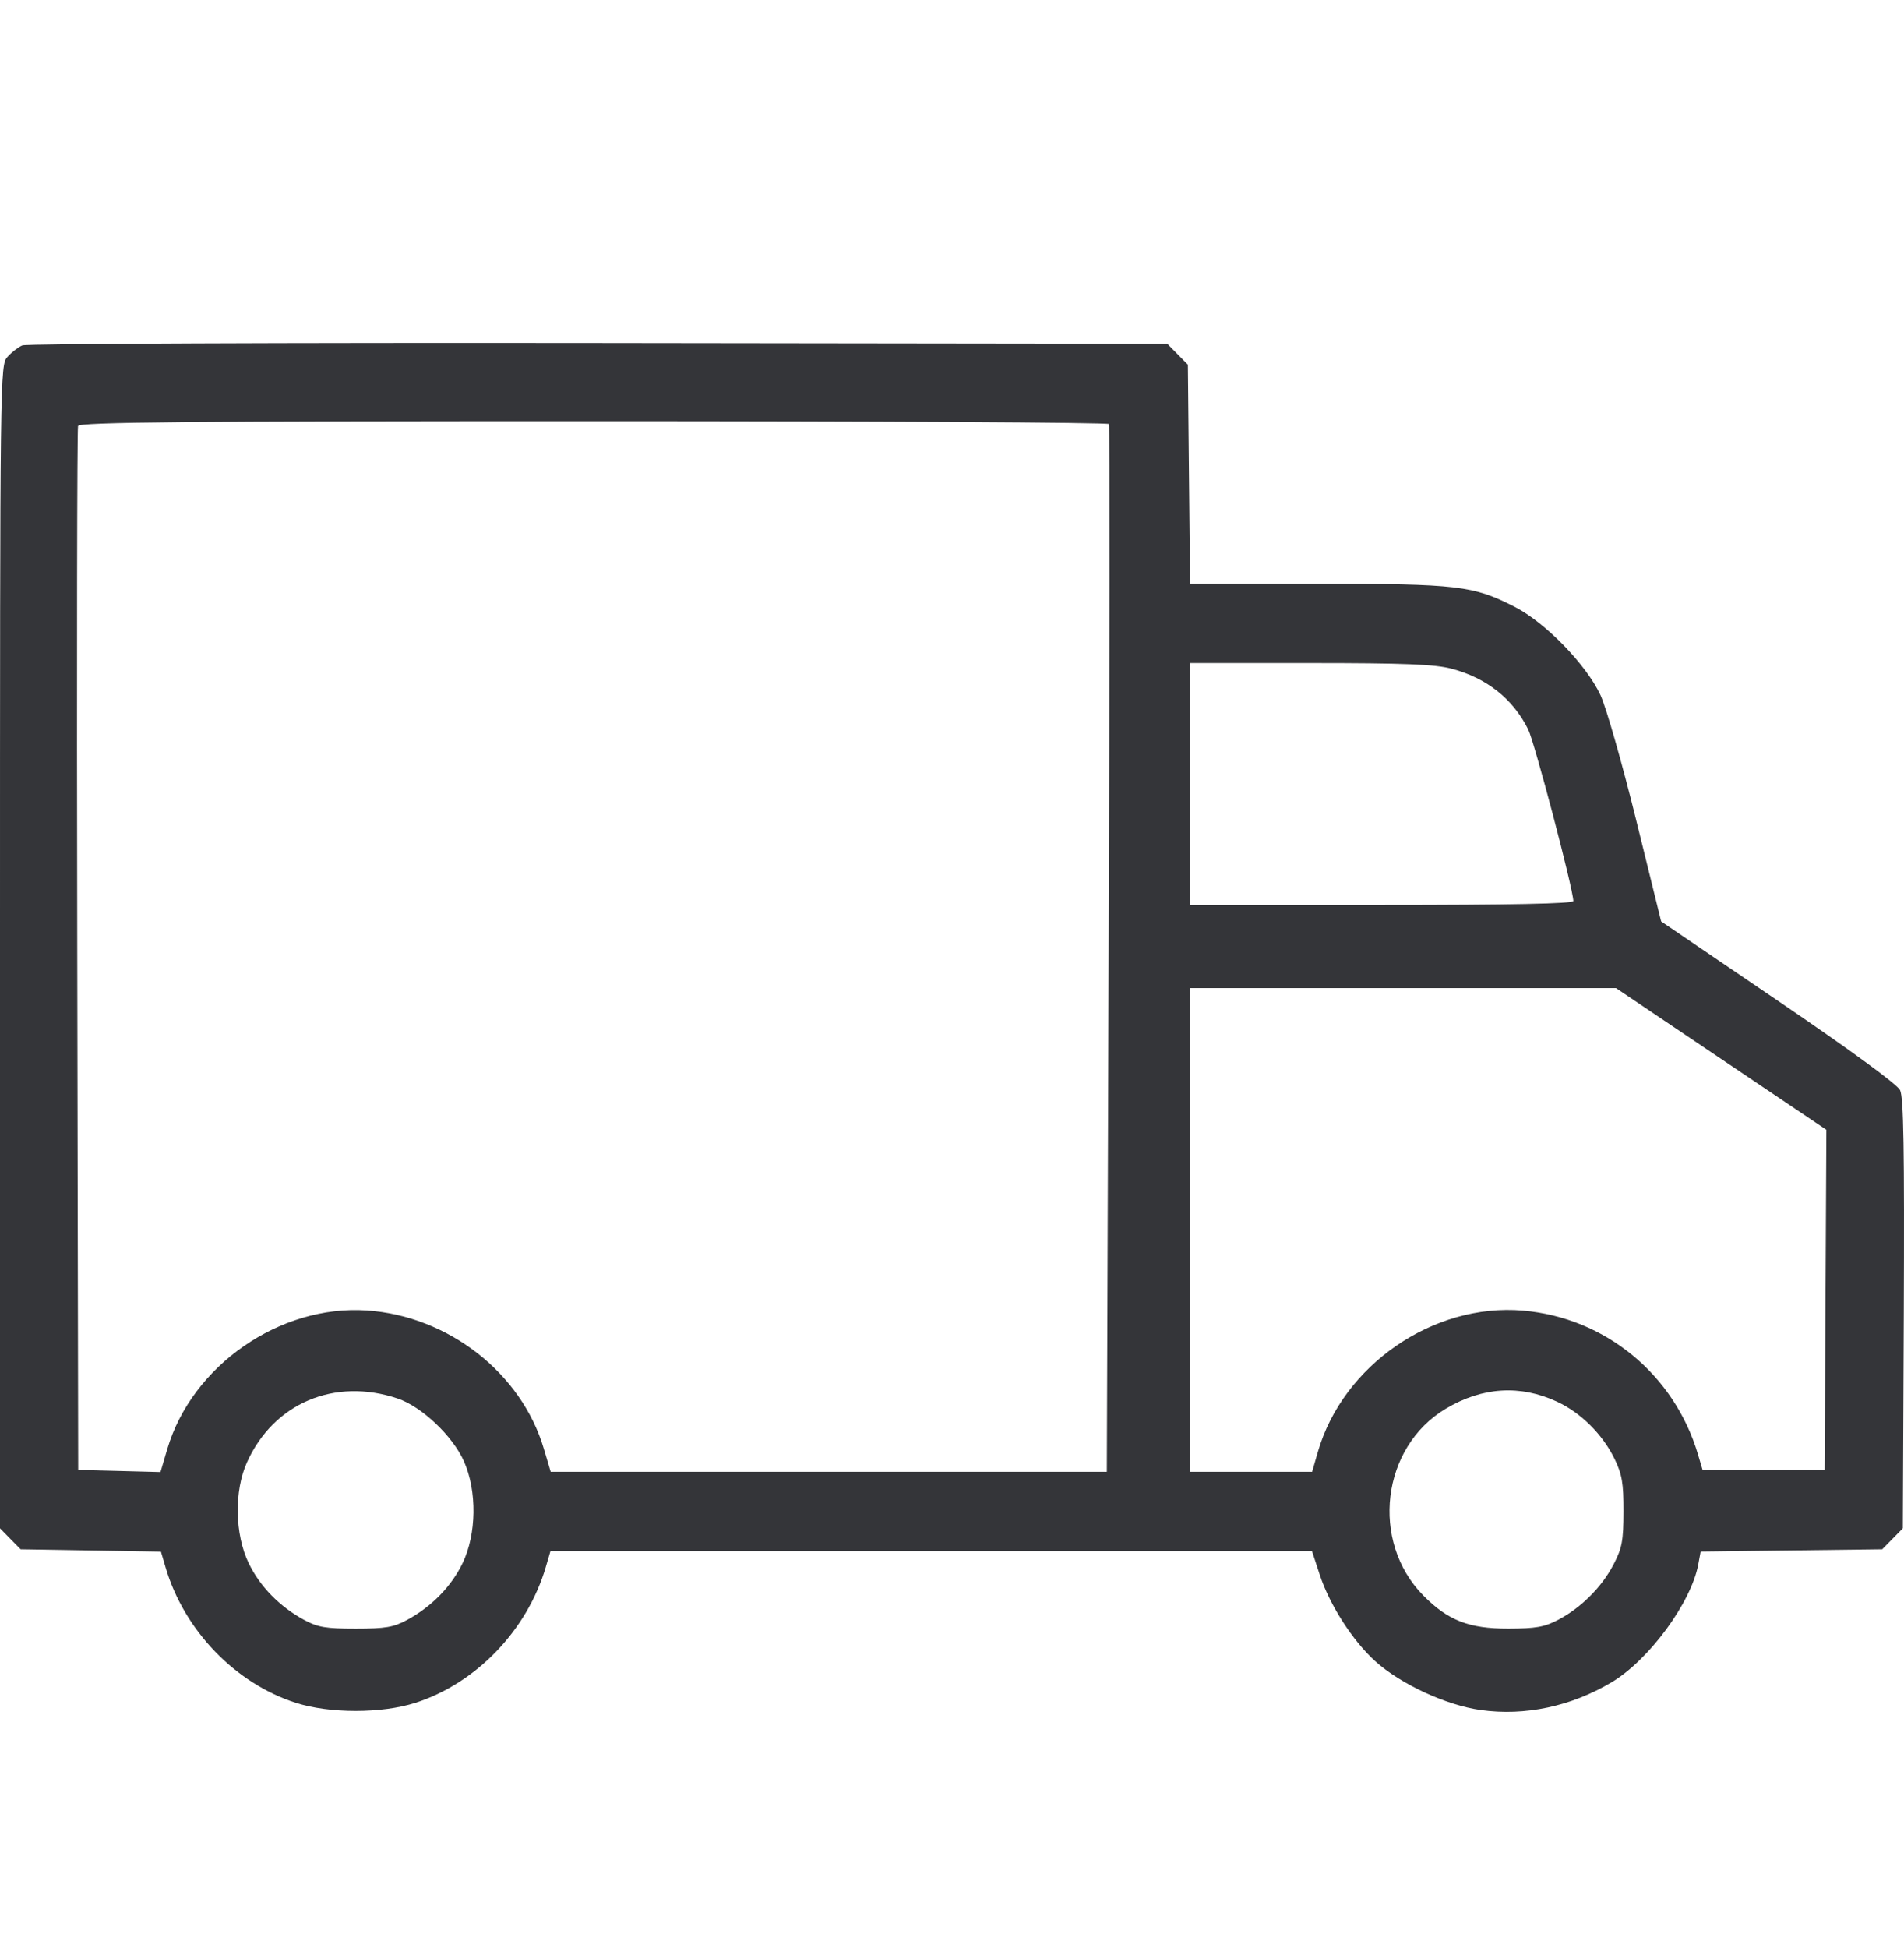 <svg width="44" height="45" viewBox="0 0 44 45" fill="none" xmlns="http://www.w3.org/2000/svg">
<path fill-rule="evenodd" clip-rule="evenodd" d="M0.516 7.979C0.422 8.019 0.267 8.138 0.172 8.245C0.002 8.437 0 8.562 0 21.874V35.308L0.238 35.55L0.477 35.792L2.098 35.819L3.719 35.846L3.827 36.212C4.255 37.663 5.433 38.887 6.835 39.338C7.614 39.589 8.822 39.589 9.601 39.338C11.006 38.886 12.181 37.663 12.611 36.207L12.72 35.836H21.52H30.32L30.499 36.383C30.727 37.077 31.261 37.908 31.78 38.377C32.368 38.907 33.42 39.394 34.218 39.505C35.241 39.648 36.303 39.423 37.243 38.864C38.105 38.351 39.083 37.021 39.246 36.14L39.301 35.844L41.399 35.818L43.496 35.792L43.735 35.55L43.973 35.308L43.995 30.355C44.011 26.535 43.991 25.352 43.909 25.184C43.842 25.05 42.763 24.26 41.094 23.126L38.388 21.287L37.808 18.935C37.489 17.642 37.12 16.349 36.987 16.061C36.661 15.358 35.712 14.381 35.003 14.019C34.041 13.528 33.695 13.487 30.445 13.486L27.502 13.485L27.476 10.955L27.451 8.425L27.212 8.182L26.974 7.941L13.831 7.924C6.603 7.915 0.611 7.939 0.516 7.979ZM25.626 9.796C25.646 9.832 25.643 15.293 25.62 21.932L25.578 34.002H19.152H12.726L12.57 33.477C12.053 31.723 10.363 30.401 8.476 30.274C6.466 30.138 4.435 31.549 3.865 33.479L3.709 34.008L2.758 33.983L1.807 33.959L1.785 21.954C1.773 15.351 1.781 9.9 1.804 9.84C1.836 9.753 4.299 9.73 13.718 9.73C20.248 9.73 25.607 9.76 25.626 9.796ZM33.543 15.448C34.354 15.662 34.958 16.14 35.313 16.846C35.461 17.142 36.358 20.547 36.358 20.816C36.358 20.877 34.927 20.906 31.926 20.906H27.494V18.112V15.318H30.273C32.454 15.318 33.157 15.346 33.543 15.448ZM39.775 24.464L42.206 26.101L42.186 30.03L42.166 33.959H40.756H39.345L39.242 33.609C38.694 31.754 37.098 30.441 35.192 30.277C33.121 30.1 31.034 31.539 30.454 33.544L30.322 34.002H28.908H27.494V28.415V22.827H32.419H37.344L39.775 24.464ZM9.187 32.308C9.745 32.495 10.464 33.176 10.722 33.761C11.027 34.453 11.013 35.443 10.69 36.112C10.427 36.655 9.975 37.117 9.405 37.425C9.095 37.593 8.905 37.625 8.218 37.625C7.531 37.625 7.342 37.593 7.031 37.425C6.462 37.117 6.009 36.655 5.747 36.112C5.425 35.448 5.408 34.447 5.707 33.784C6.322 32.417 7.731 31.819 9.187 32.308ZM35.982 32.382C36.532 32.637 37.037 33.139 37.311 33.703C37.485 34.063 37.519 34.262 37.518 34.919C37.516 35.599 37.485 35.764 37.288 36.142C37.016 36.665 36.541 37.14 36.013 37.419C35.692 37.588 35.494 37.623 34.852 37.624C33.948 37.626 33.459 37.435 32.892 36.86C31.66 35.61 31.923 33.429 33.413 32.543C34.257 32.041 35.131 31.986 35.982 32.382Z" fill="#343539"/>
</svg>
